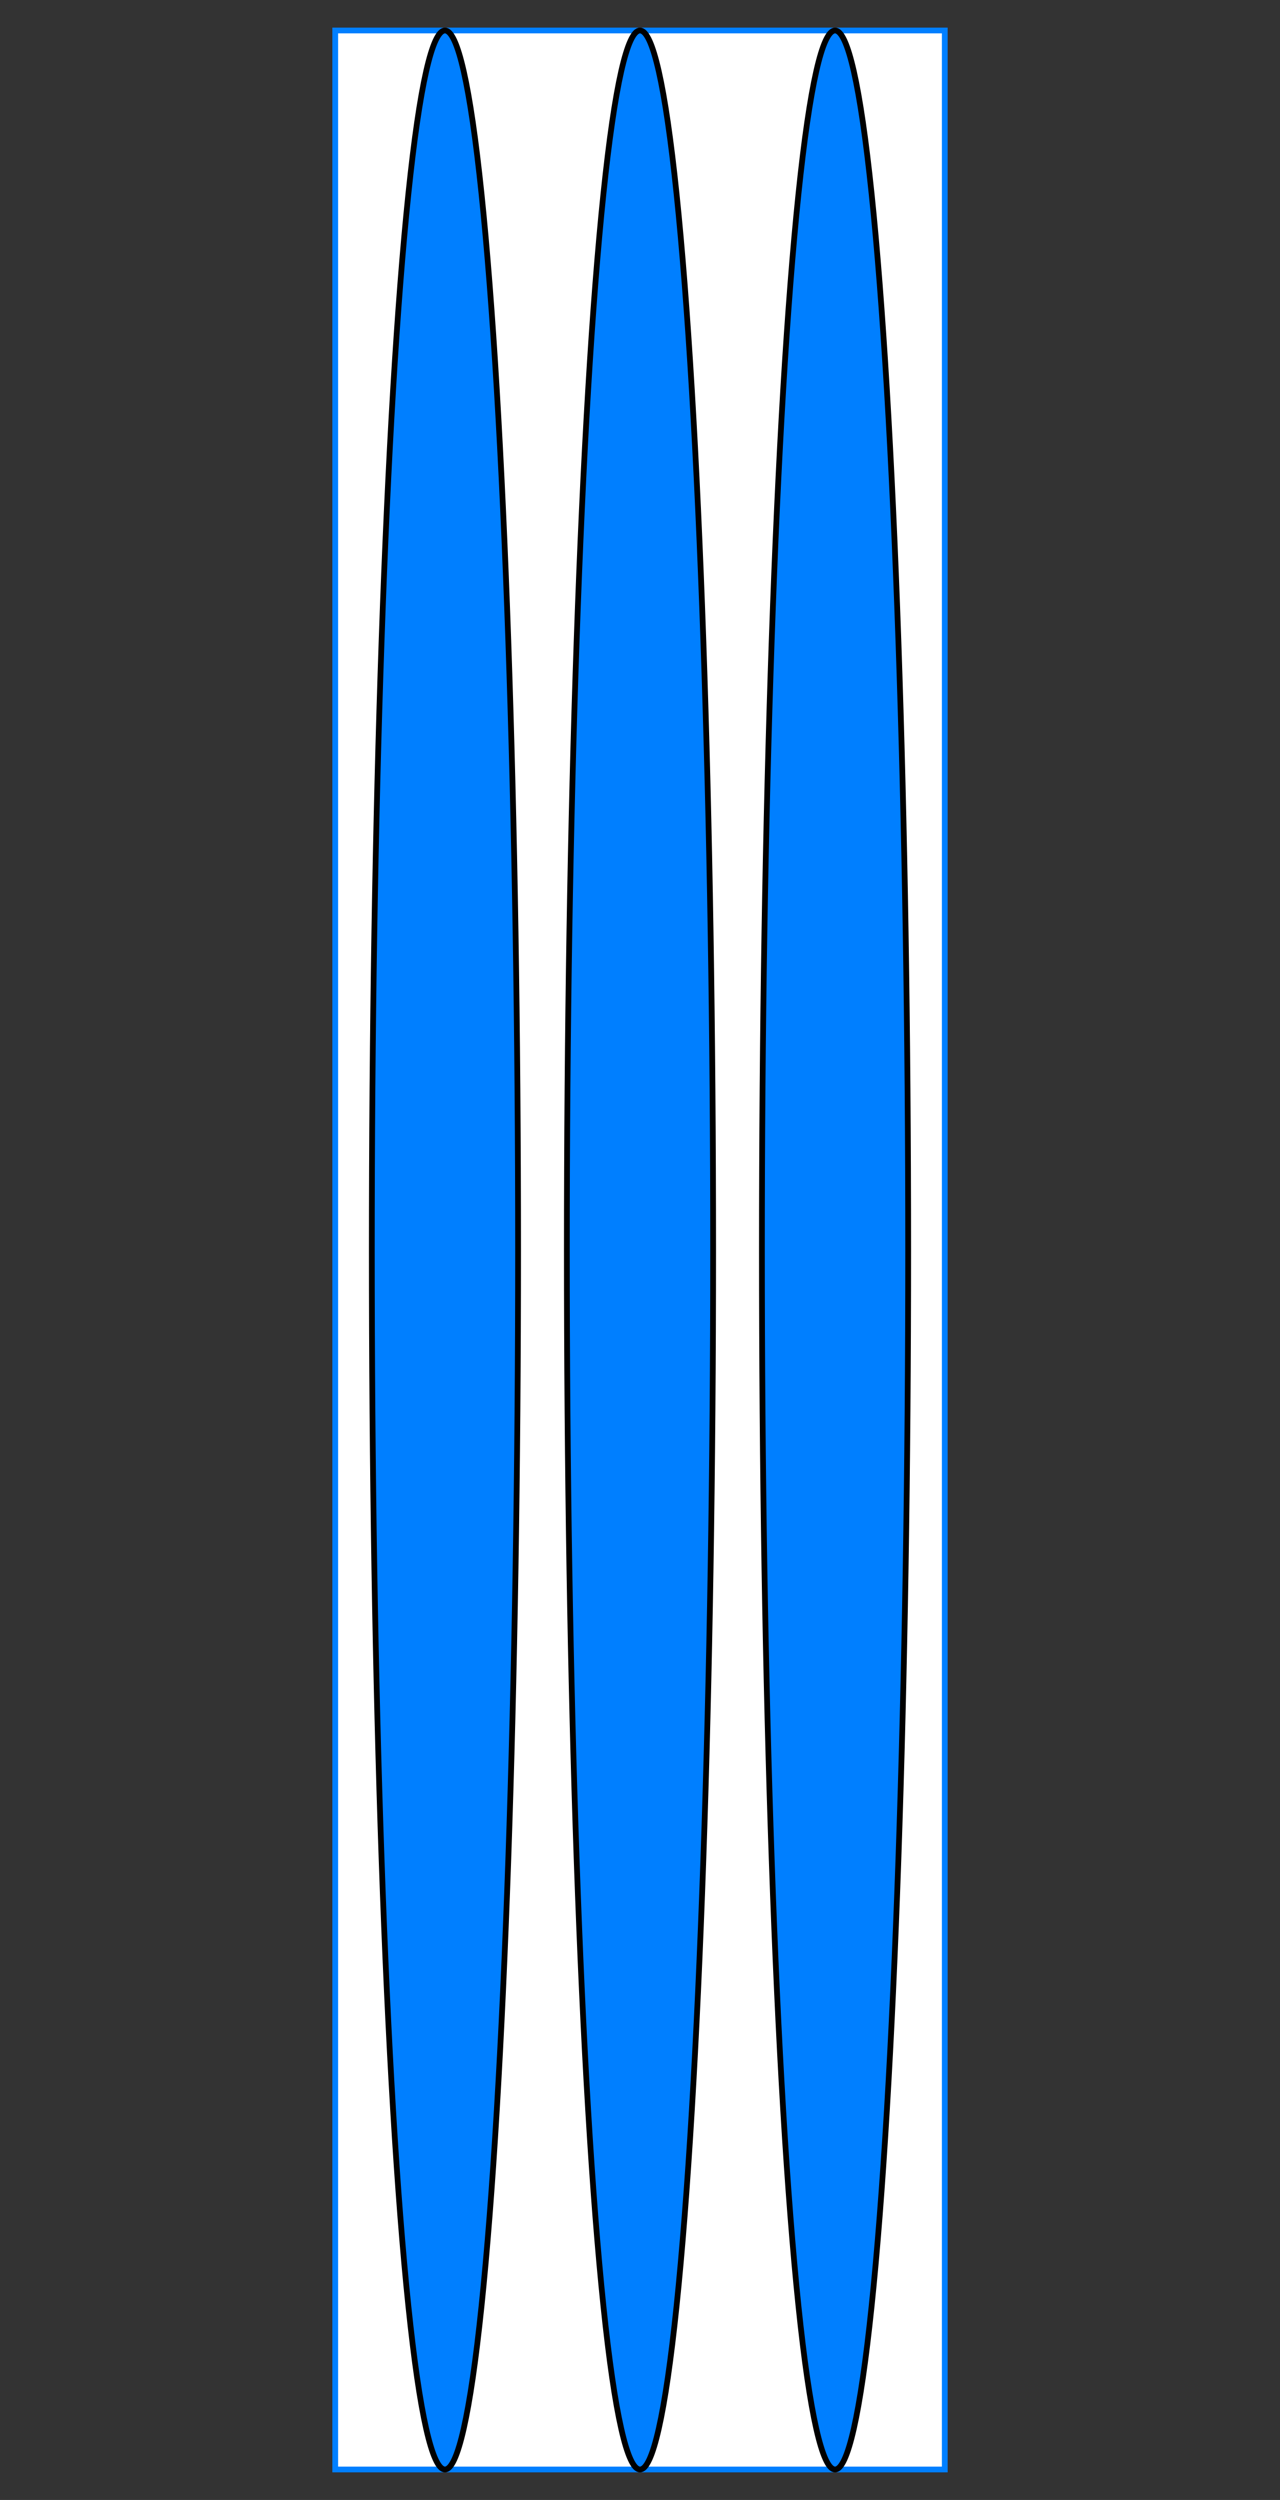 <?xml version="1.0" encoding="utf-8" ?>
<svg baseProfile="full" height="410.0" version="1.1" viewBox="0 0 210 410.0" width="210" xmlns="http://www.w3.org/2000/svg" xmlns:ev="http://www.w3.org/2001/xml-events" xmlns:xlink="http://www.w3.org/1999/xlink"><rect x="0" y="0" width="210" height="410.0" fill="#333333" stroke="none"/><defs /><rect fill="rgb(255,255,255)" fill-opacity="1" height="400.0" rx="0.0" ry="0.0" stroke="rgb(0,127,255)" stroke-width="0.25mm" width="100.0" x="55.0" y="5.0" /><defs /><ellipse cx="73.0" cy="205.0" fill="rgb(0,127,255)" fill-opacity="1" rx="12.0" ry="200.0" stroke="rgb(0,0,0)" stroke-width="0.25mm" /><defs /><ellipse cx="105.0" cy="205.0" fill="rgb(0,127,255)" fill-opacity="1" rx="12.0" ry="200.0" stroke="rgb(0,0,0)" stroke-width="0.25mm" /><defs /><ellipse cx="137.0" cy="205.0" fill="rgb(0,127,255)" fill-opacity="1" rx="12.0" ry="200.0" stroke="rgb(0,0,0)" stroke-width="0.25mm" /><defs /></svg>